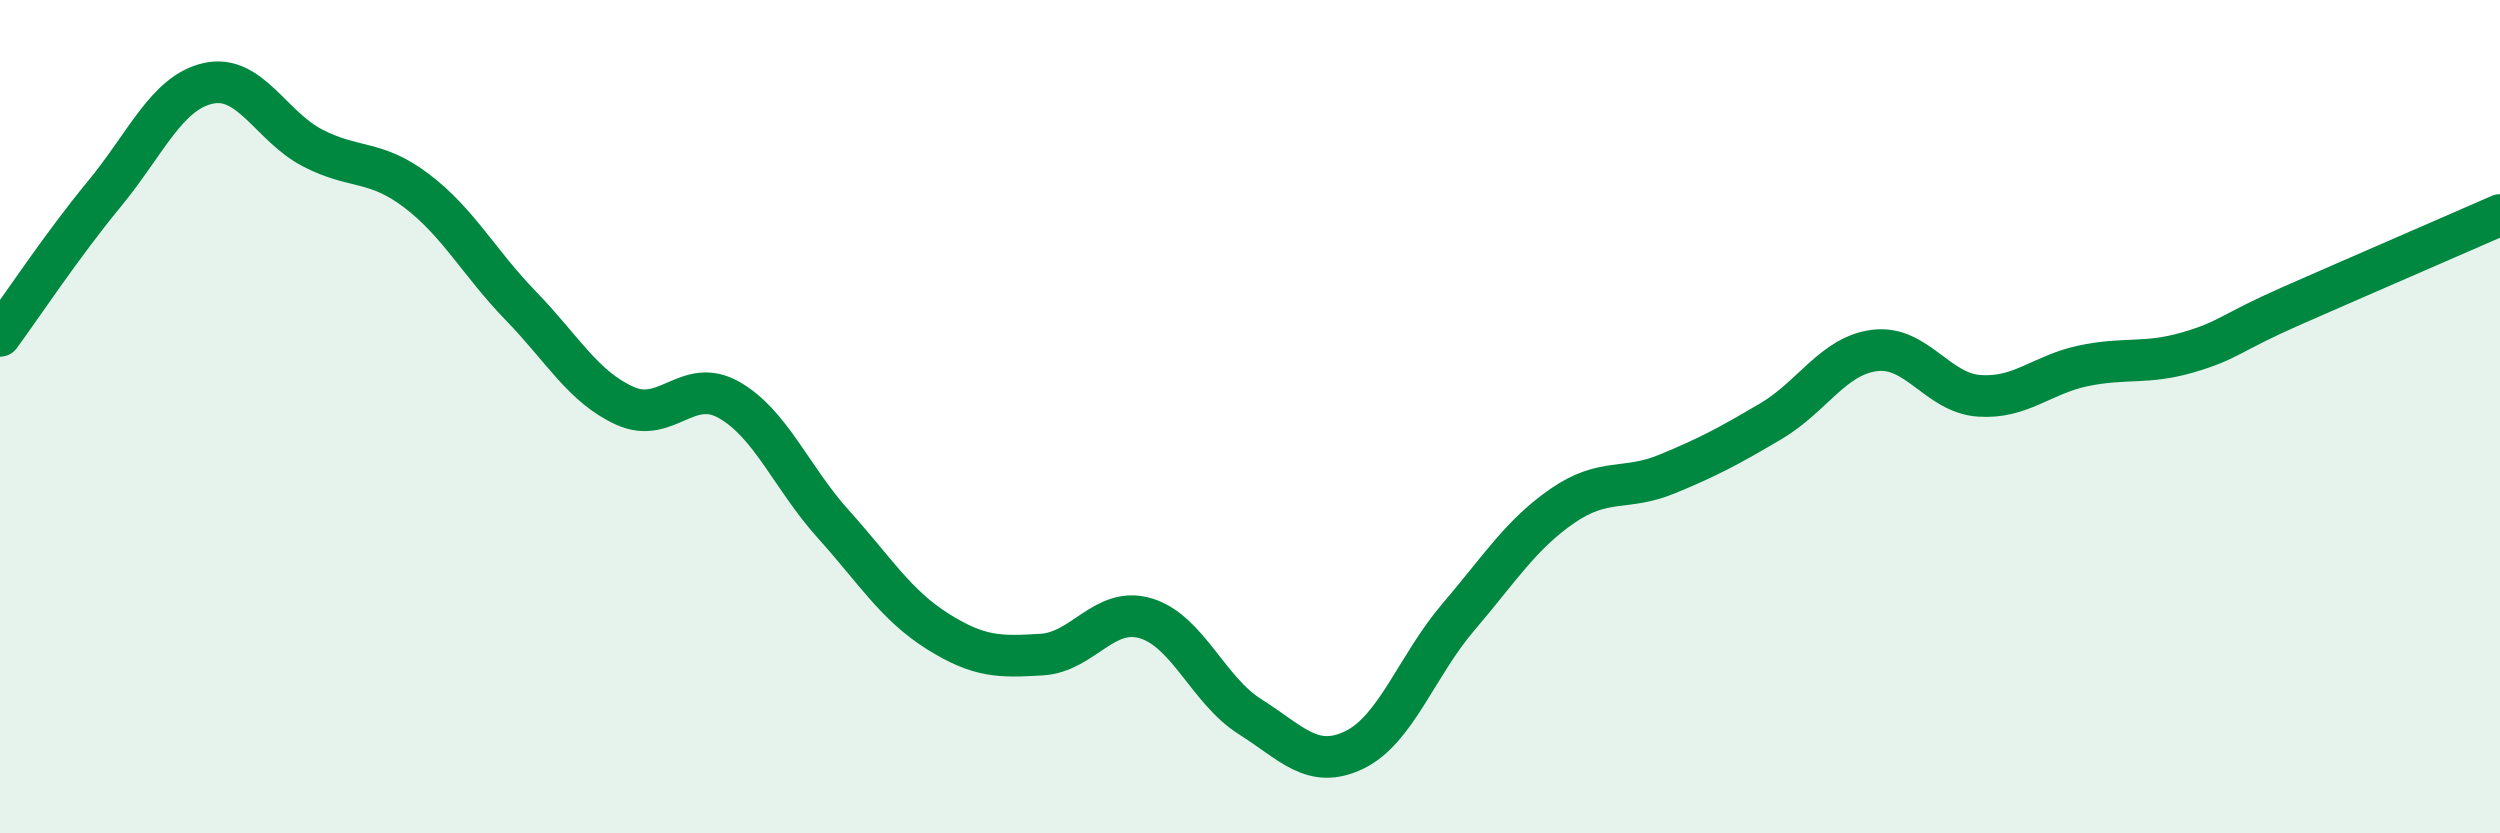 
    <svg width="60" height="20" viewBox="0 0 60 20" xmlns="http://www.w3.org/2000/svg">
      <path
        d="M 0,8.06 C 0.5,7.38 1.5,5.87 2.5,4.66 C 3.5,3.45 4,2.22 5,2 C 6,1.78 6.5,3.03 7.5,3.55 C 8.5,4.07 9,3.82 10,4.58 C 11,5.34 11.5,6.31 12.5,7.34 C 13.5,8.37 14,9.29 15,9.74 C 16,10.19 16.5,9.03 17.5,9.6 C 18.5,10.17 19,11.47 20,12.58 C 21,13.69 21.5,14.52 22.5,15.15 C 23.5,15.78 24,15.77 25,15.71 C 26,15.65 26.5,14.54 27.5,14.84 C 28.5,15.14 29,16.57 30,17.2 C 31,17.83 31.5,18.48 32.5,18 C 33.5,17.52 34,15.98 35,14.81 C 36,13.64 36.5,12.83 37.5,12.14 C 38.5,11.45 39,11.79 40,11.38 C 41,10.97 41.5,10.7 42.5,10.11 C 43.5,9.52 44,8.53 45,8.41 C 46,8.29 46.5,9.43 47.5,9.5 C 48.5,9.57 49,8.99 50,8.78 C 51,8.57 51.5,8.75 52.5,8.46 C 53.5,8.17 53.5,8 55,7.34 C 56.5,6.68 59,5.6 60,5.16L60 20L0 20Z"
        fill="#008740"
        opacity="0.1"
        stroke-linecap="round"
        stroke-linejoin="round"
      />
      <path
        d="M 0,8.06 C 0.5,7.38 1.5,5.87 2.5,4.66 C 3.5,3.45 4,2.22 5,2 C 6,1.78 6.5,3.03 7.5,3.55 C 8.5,4.07 9,3.82 10,4.58 C 11,5.34 11.5,6.31 12.5,7.34 C 13.5,8.37 14,9.29 15,9.74 C 16,10.19 16.5,9.03 17.5,9.6 C 18.5,10.17 19,11.47 20,12.58 C 21,13.69 21.5,14.52 22.5,15.15 C 23.5,15.78 24,15.77 25,15.71 C 26,15.65 26.5,14.54 27.5,14.84 C 28.5,15.14 29,16.57 30,17.2 C 31,17.83 31.5,18.48 32.5,18 C 33.5,17.52 34,15.98 35,14.81 C 36,13.64 36.5,12.83 37.5,12.14 C 38.5,11.45 39,11.79 40,11.38 C 41,10.97 41.5,10.7 42.5,10.11 C 43.5,9.52 44,8.53 45,8.41 C 46,8.29 46.5,9.43 47.5,9.5 C 48.5,9.57 49,8.99 50,8.78 C 51,8.57 51.5,8.75 52.5,8.46 C 53.5,8.17 53.5,8 55,7.34 C 56.5,6.68 59,5.6 60,5.16"
        stroke="#008740"
        stroke-width="1"
        fill="none"
        stroke-linecap="round"
        stroke-linejoin="round"
      />
    </svg>
  